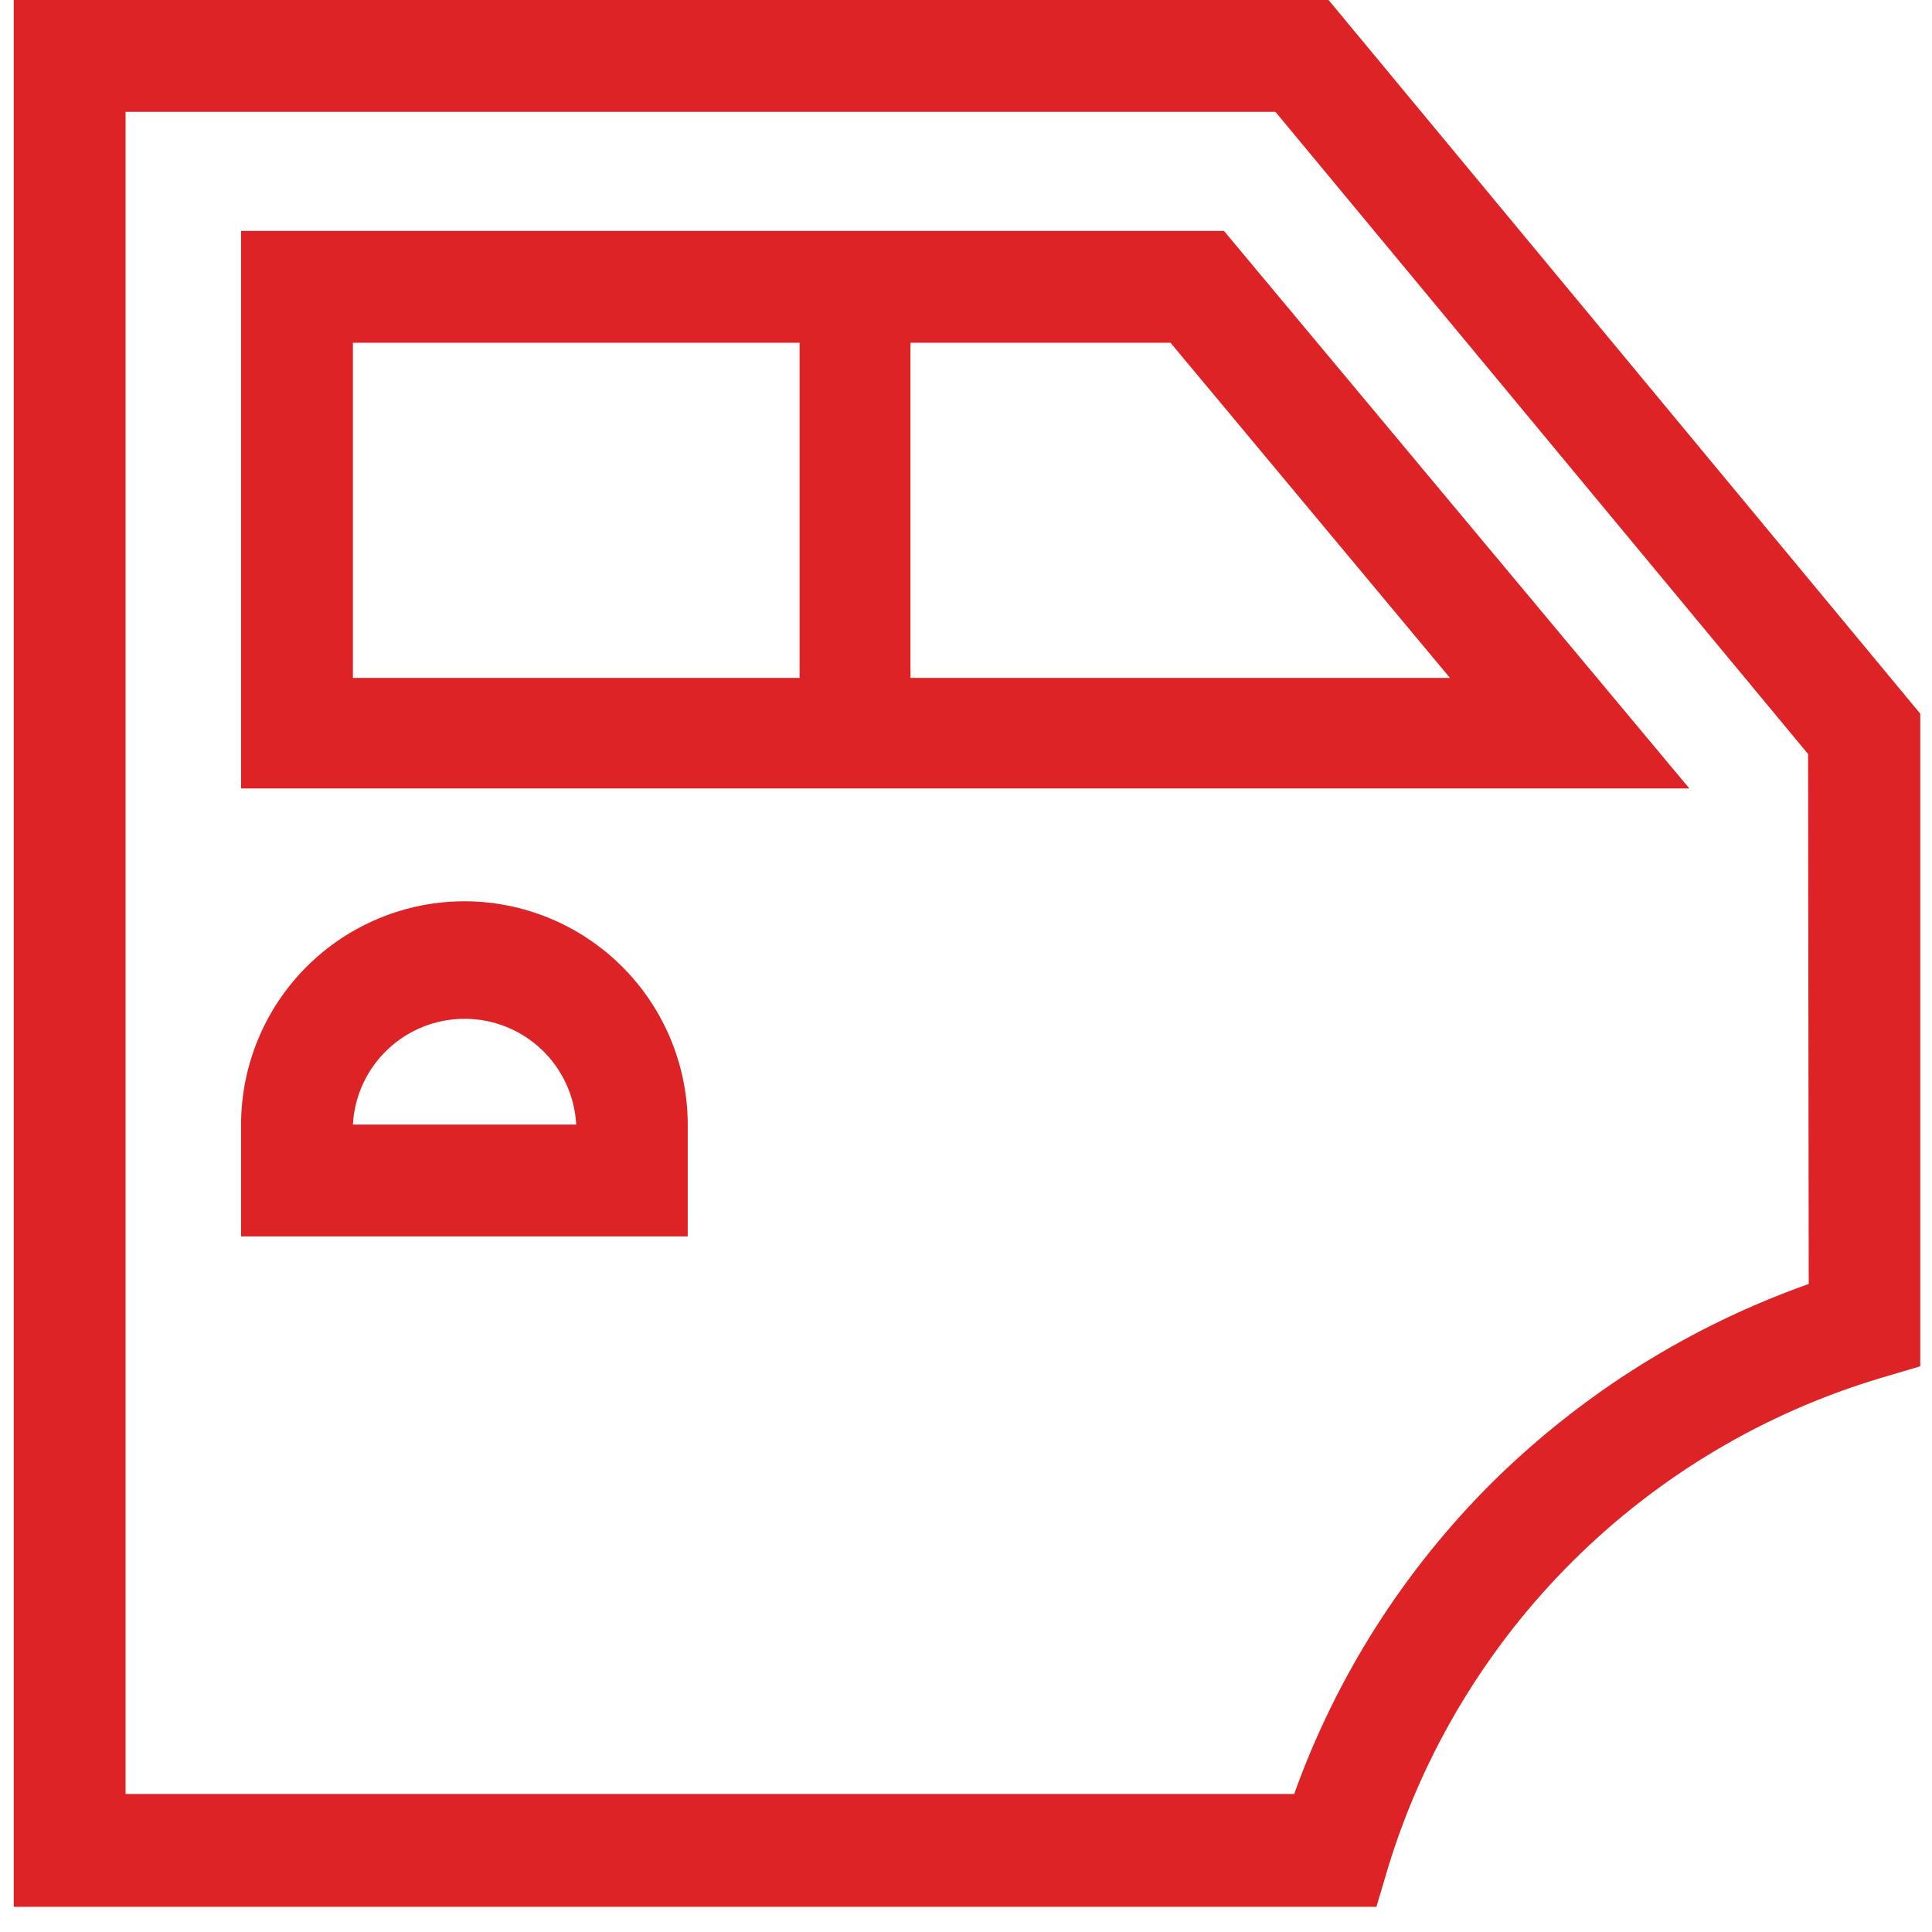 <svg width="36" height="36" viewBox="0 0 36 36" fill="none" xmlns="http://www.w3.org/2000/svg">
<g id="Group 91">
<path id="Vector" d="M24.756 0H0.256V35.531H25.648L25.869 34.785C26.53 32.631 27.713 30.673 29.312 29.084C30.911 27.496 32.877 26.327 35.035 25.68L35.781 25.459V13.298L24.756 0ZM33.703 23.925C31.503 24.704 29.5 25.956 27.836 27.592C26.175 29.235 24.903 31.229 24.115 33.428H2.34V2.084H23.766L33.691 14.05L33.703 23.925Z" fill="#DE2326"/>
<path id="Vector_2" d="M4.492 4.303V14.692H31.479L22.807 4.303H4.492ZM6.576 6.387H14.899V12.632H6.576V6.387ZM16.965 12.632V6.387H21.811L27.018 12.632H16.965Z" fill="#DE2326"/>
<path id="Vector_3" d="M8.653 16.794C7.55 16.795 6.493 17.234 5.712 18.014C4.932 18.794 4.493 19.852 4.492 20.955V23.039H12.815V20.955C12.814 19.852 12.375 18.794 11.595 18.014C10.814 17.234 9.757 16.795 8.653 16.794ZM6.576 20.955C6.604 20.423 6.836 19.922 7.223 19.555C7.61 19.188 8.123 18.984 8.657 18.984C9.19 18.984 9.703 19.188 10.09 19.555C10.477 19.922 10.709 20.423 10.737 20.955H6.576Z" fill="#DE2326"/>
</g>
</svg>
